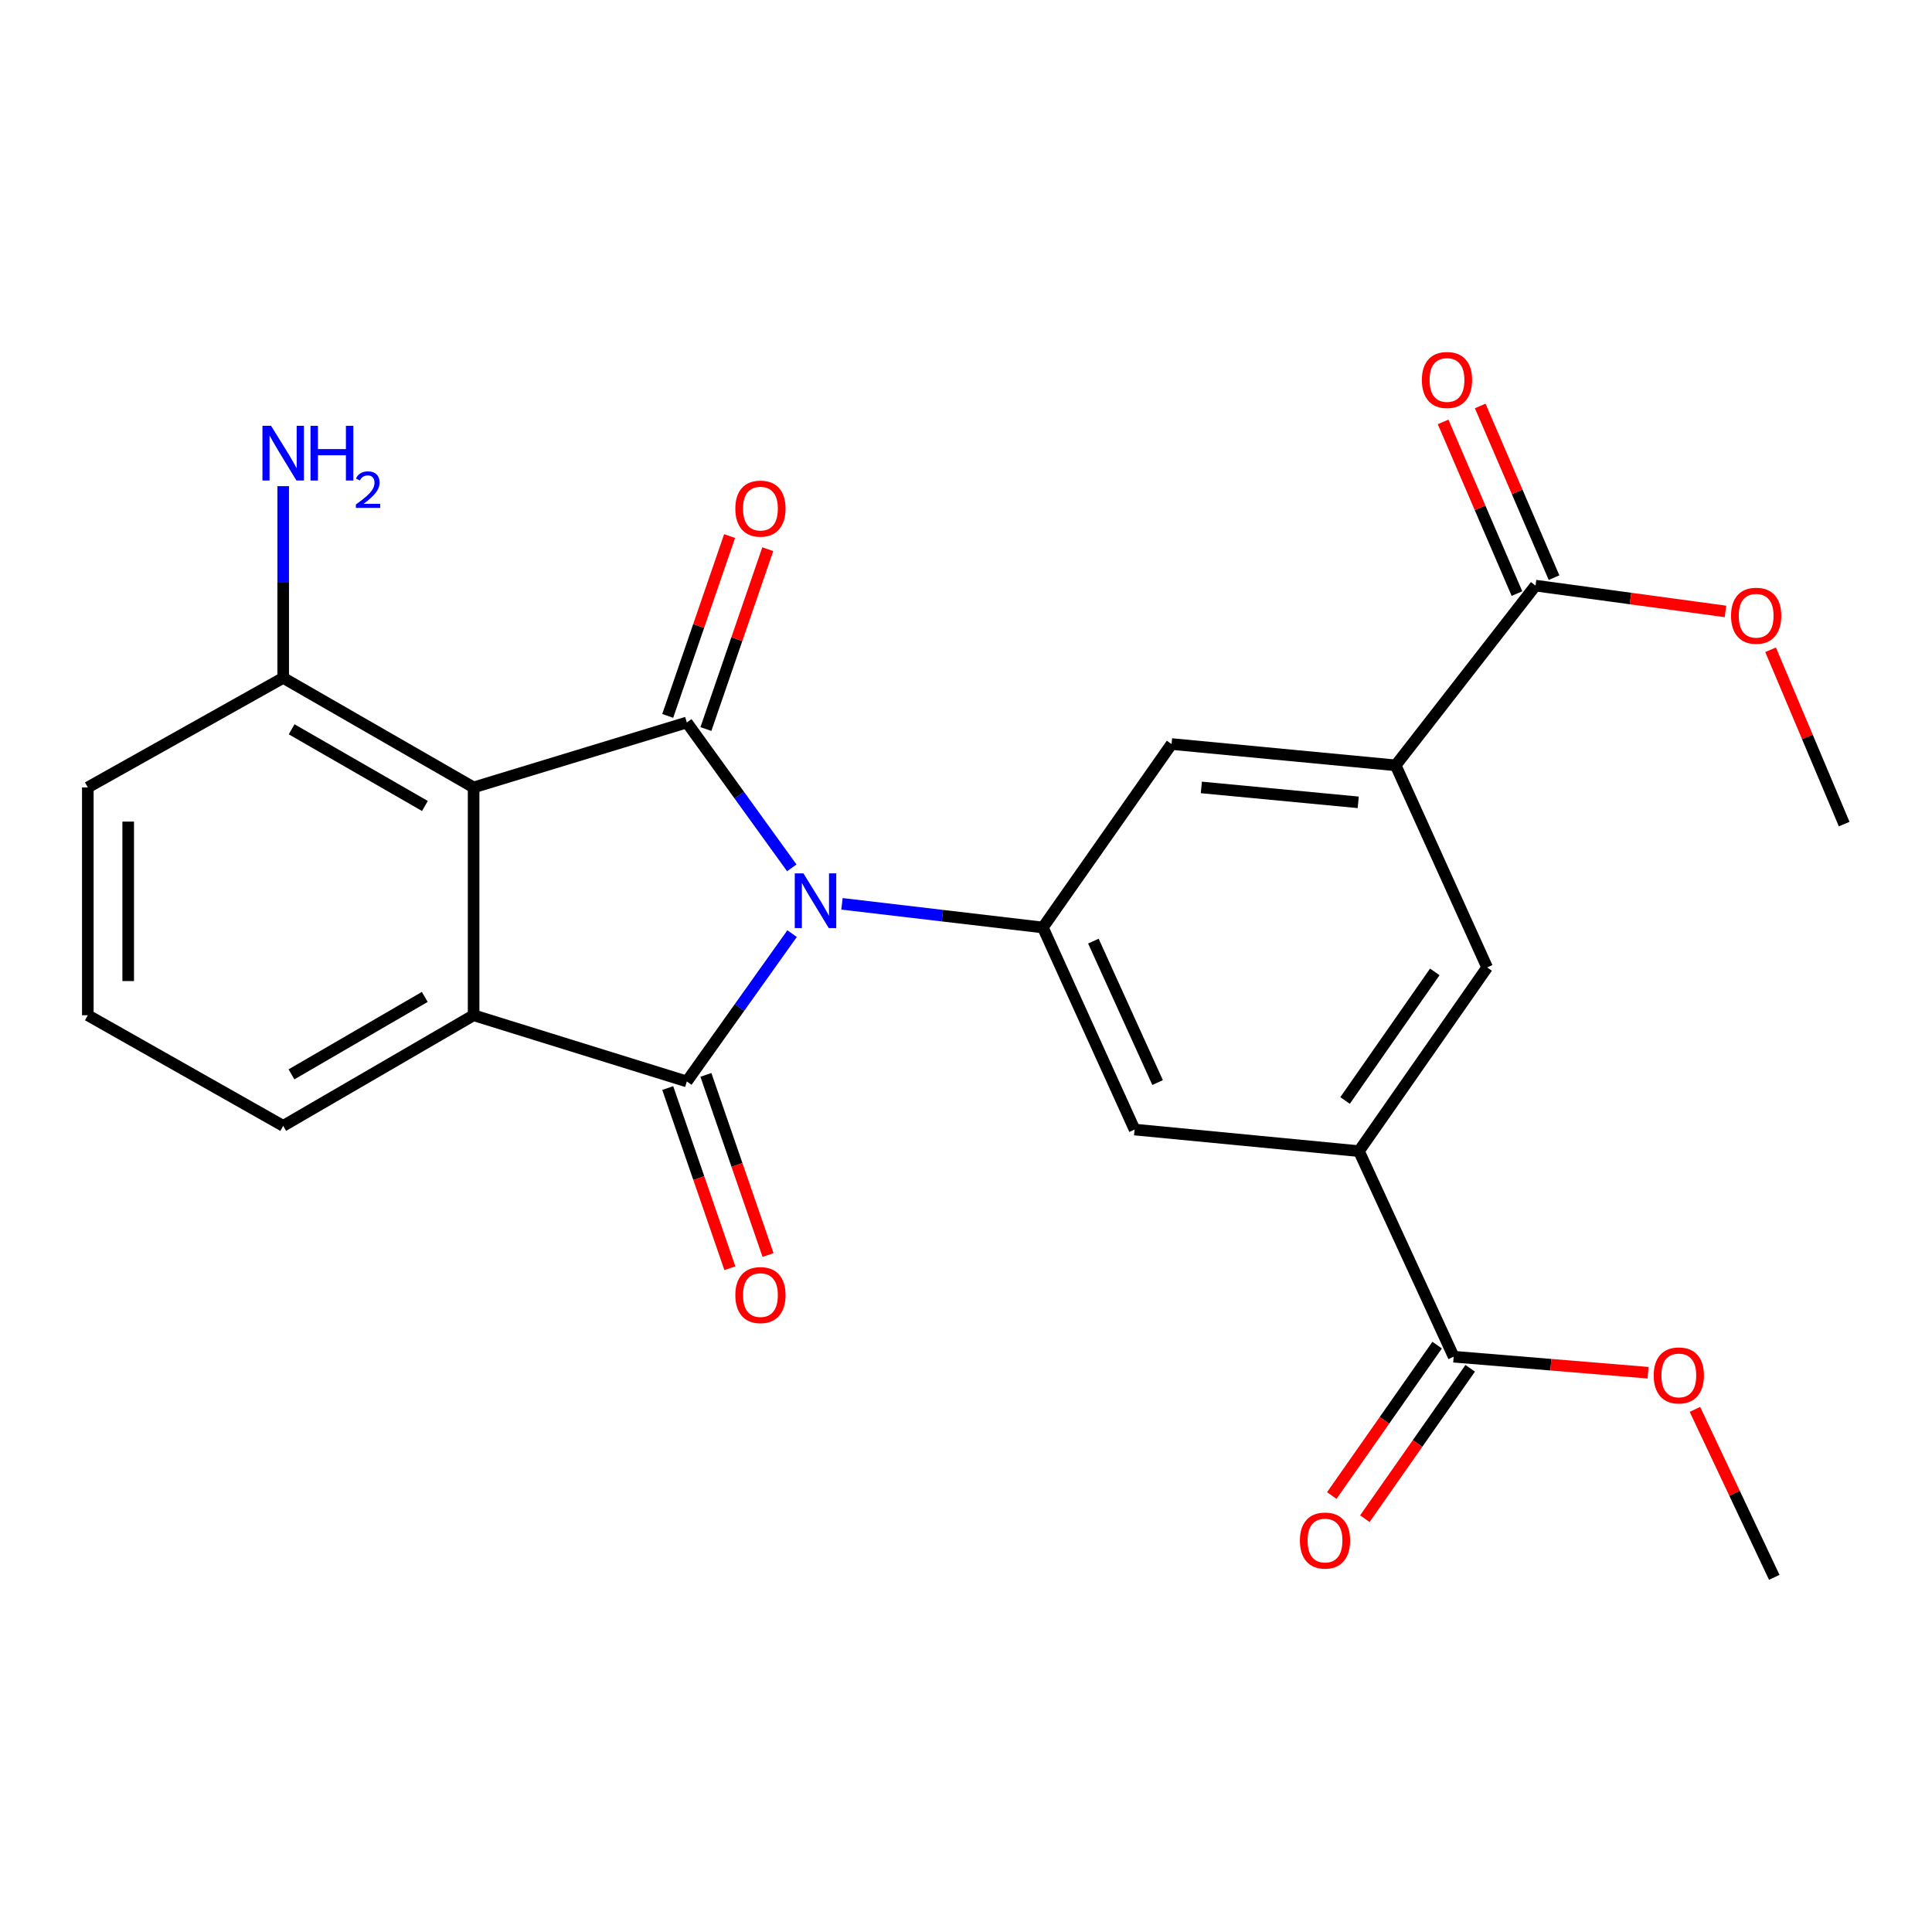 <?xml version='1.0' encoding='iso-8859-1'?>
<svg version='1.1' baseProfile='full'
              xmlns='http://www.w3.org/2000/svg'
                      xmlns:rdkit='http://www.rdkit.org/xml'
                      xmlns:xlink='http://www.w3.org/1999/xlink'
                  xml:space='preserve'
width='1000px' height='1000px' viewBox='0 0 1000 1000'>
<!-- END OF HEADER -->
<rect style='opacity:1.0;fill:#FFFFFF;stroke:none' width='1000' height='1000' x='0' y='0'> </rect>
<path class='bond-0' d='M 409.829,449.205 L 382.663,411.579' style='fill:none;fill-rule:evenodd;stroke:#0000FF;stroke-width:6px;stroke-linecap:butt;stroke-linejoin:miter;stroke-opacity:1' />
<path class='bond-0' d='M 382.663,411.579 L 355.498,373.954' style='fill:none;fill-rule:evenodd;stroke:#000000;stroke-width:6px;stroke-linecap:butt;stroke-linejoin:miter;stroke-opacity:1' />
<path class='bond-1' d='M 409.981,483.241 L 382.739,521.503' style='fill:none;fill-rule:evenodd;stroke:#0000FF;stroke-width:6px;stroke-linecap:butt;stroke-linejoin:miter;stroke-opacity:1' />
<path class='bond-1' d='M 382.739,521.503 L 355.498,559.766' style='fill:none;fill-rule:evenodd;stroke:#000000;stroke-width:6px;stroke-linecap:butt;stroke-linejoin:miter;stroke-opacity:1' />
<path class='bond-4' d='M 435.809,467.824 L 487.799,473.948' style='fill:none;fill-rule:evenodd;stroke:#0000FF;stroke-width:6px;stroke-linecap:butt;stroke-linejoin:miter;stroke-opacity:1' />
<path class='bond-4' d='M 487.799,473.948 L 539.789,480.072' style='fill:none;fill-rule:evenodd;stroke:#000000;stroke-width:6px;stroke-linecap:butt;stroke-linejoin:miter;stroke-opacity:1' />
<path class='bond-2' d='M 355.498,373.954 L 245.141,407.566' style='fill:none;fill-rule:evenodd;stroke:#000000;stroke-width:6px;stroke-linecap:butt;stroke-linejoin:miter;stroke-opacity:1' />
<path class='bond-12' d='M 365.379,377.353 L 381.389,330.81' style='fill:none;fill-rule:evenodd;stroke:#000000;stroke-width:6px;stroke-linecap:butt;stroke-linejoin:miter;stroke-opacity:1' />
<path class='bond-12' d='M 381.389,330.81 L 397.399,284.267' style='fill:none;fill-rule:evenodd;stroke:#FF0000;stroke-width:6px;stroke-linecap:butt;stroke-linejoin:miter;stroke-opacity:1' />
<path class='bond-12' d='M 345.616,370.555 L 361.627,324.012' style='fill:none;fill-rule:evenodd;stroke:#000000;stroke-width:6px;stroke-linecap:butt;stroke-linejoin:miter;stroke-opacity:1' />
<path class='bond-12' d='M 361.627,324.012 L 377.637,277.469' style='fill:none;fill-rule:evenodd;stroke:#FF0000;stroke-width:6px;stroke-linecap:butt;stroke-linejoin:miter;stroke-opacity:1' />
<path class='bond-3' d='M 355.498,559.766 L 245.141,525.492' style='fill:none;fill-rule:evenodd;stroke:#000000;stroke-width:6px;stroke-linecap:butt;stroke-linejoin:miter;stroke-opacity:1' />
<path class='bond-13' d='M 345.619,563.173 L 361.699,609.794' style='fill:none;fill-rule:evenodd;stroke:#000000;stroke-width:6px;stroke-linecap:butt;stroke-linejoin:miter;stroke-opacity:1' />
<path class='bond-13' d='M 361.699,609.794 L 377.778,656.415' style='fill:none;fill-rule:evenodd;stroke:#FF0000;stroke-width:6px;stroke-linecap:butt;stroke-linejoin:miter;stroke-opacity:1' />
<path class='bond-13' d='M 365.376,556.359 L 381.455,602.98' style='fill:none;fill-rule:evenodd;stroke:#000000;stroke-width:6px;stroke-linecap:butt;stroke-linejoin:miter;stroke-opacity:1' />
<path class='bond-13' d='M 381.455,602.98 L 397.534,649.601' style='fill:none;fill-rule:evenodd;stroke:#FF0000;stroke-width:6px;stroke-linecap:butt;stroke-linejoin:miter;stroke-opacity:1' />
<path class='bond-14' d='M 245.141,407.566 L 146.581,350.861' style='fill:none;fill-rule:evenodd;stroke:#000000;stroke-width:6px;stroke-linecap:butt;stroke-linejoin:miter;stroke-opacity:1' />
<path class='bond-14' d='M 219.935,417.174 L 150.943,377.481' style='fill:none;fill-rule:evenodd;stroke:#000000;stroke-width:6px;stroke-linecap:butt;stroke-linejoin:miter;stroke-opacity:1' />
<path class='bond-25' d='M 245.141,407.566 L 245.141,525.492' style='fill:none;fill-rule:evenodd;stroke:#000000;stroke-width:6px;stroke-linecap:butt;stroke-linejoin:miter;stroke-opacity:1' />
<path class='bond-17' d='M 245.141,525.492 L 146.581,582.743' style='fill:none;fill-rule:evenodd;stroke:#000000;stroke-width:6px;stroke-linecap:butt;stroke-linejoin:miter;stroke-opacity:1' />
<path class='bond-17' d='M 219.86,516.008 L 150.868,556.084' style='fill:none;fill-rule:evenodd;stroke:#000000;stroke-width:6px;stroke-linecap:butt;stroke-linejoin:miter;stroke-opacity:1' />
<path class='bond-9' d='M 539.789,480.072 L 587.263,584.658' style='fill:none;fill-rule:evenodd;stroke:#000000;stroke-width:6px;stroke-linecap:butt;stroke-linejoin:miter;stroke-opacity:1' />
<path class='bond-9' d='M 565.94,487.122 L 599.172,560.332' style='fill:none;fill-rule:evenodd;stroke:#000000;stroke-width:6px;stroke-linecap:butt;stroke-linejoin:miter;stroke-opacity:1' />
<path class='bond-10' d='M 539.789,480.072 L 606.397,385.111' style='fill:none;fill-rule:evenodd;stroke:#000000;stroke-width:6px;stroke-linecap:butt;stroke-linejoin:miter;stroke-opacity:1' />
<path class='bond-5' d='M 722.396,396.141 L 606.397,385.111' style='fill:none;fill-rule:evenodd;stroke:#000000;stroke-width:6px;stroke-linecap:butt;stroke-linejoin:miter;stroke-opacity:1' />
<path class='bond-5' d='M 703.018,415.291 L 621.819,407.57' style='fill:none;fill-rule:evenodd;stroke:#000000;stroke-width:6px;stroke-linecap:butt;stroke-linejoin:miter;stroke-opacity:1' />
<path class='bond-7' d='M 722.396,396.141 L 794.775,303.119' style='fill:none;fill-rule:evenodd;stroke:#000000;stroke-width:6px;stroke-linecap:butt;stroke-linejoin:miter;stroke-opacity:1' />
<path class='bond-11' d='M 722.396,396.141 L 769.743,500.739' style='fill:none;fill-rule:evenodd;stroke:#000000;stroke-width:6px;stroke-linecap:butt;stroke-linejoin:miter;stroke-opacity:1' />
<path class='bond-6' d='M 703.39,595.828 L 587.263,584.658' style='fill:none;fill-rule:evenodd;stroke:#000000;stroke-width:6px;stroke-linecap:butt;stroke-linejoin:miter;stroke-opacity:1' />
<path class='bond-8' d='M 703.39,595.828 L 752.421,702.225' style='fill:none;fill-rule:evenodd;stroke:#000000;stroke-width:6px;stroke-linecap:butt;stroke-linejoin:miter;stroke-opacity:1' />
<path class='bond-26' d='M 703.39,595.828 L 769.743,500.739' style='fill:none;fill-rule:evenodd;stroke:#000000;stroke-width:6px;stroke-linecap:butt;stroke-linejoin:miter;stroke-opacity:1' />
<path class='bond-26' d='M 696.205,569.605 L 742.652,503.043' style='fill:none;fill-rule:evenodd;stroke:#000000;stroke-width:6px;stroke-linecap:butt;stroke-linejoin:miter;stroke-opacity:1' />
<path class='bond-15' d='M 804.375,298.99 L 785.265,254.557' style='fill:none;fill-rule:evenodd;stroke:#000000;stroke-width:6px;stroke-linecap:butt;stroke-linejoin:miter;stroke-opacity:1' />
<path class='bond-15' d='M 785.265,254.557 L 766.155,210.124' style='fill:none;fill-rule:evenodd;stroke:#FF0000;stroke-width:6px;stroke-linecap:butt;stroke-linejoin:miter;stroke-opacity:1' />
<path class='bond-15' d='M 785.176,307.247 L 766.066,262.814' style='fill:none;fill-rule:evenodd;stroke:#000000;stroke-width:6px;stroke-linecap:butt;stroke-linejoin:miter;stroke-opacity:1' />
<path class='bond-15' d='M 766.066,262.814 L 746.956,218.381' style='fill:none;fill-rule:evenodd;stroke:#FF0000;stroke-width:6px;stroke-linecap:butt;stroke-linejoin:miter;stroke-opacity:1' />
<path class='bond-19' d='M 794.775,303.119 L 843.94,309.796' style='fill:none;fill-rule:evenodd;stroke:#000000;stroke-width:6px;stroke-linecap:butt;stroke-linejoin:miter;stroke-opacity:1' />
<path class='bond-19' d='M 843.94,309.796 L 893.105,316.473' style='fill:none;fill-rule:evenodd;stroke:#FF0000;stroke-width:6px;stroke-linecap:butt;stroke-linejoin:miter;stroke-opacity:1' />
<path class='bond-16' d='M 743.862,696.23 L 716.595,735.158' style='fill:none;fill-rule:evenodd;stroke:#000000;stroke-width:6px;stroke-linecap:butt;stroke-linejoin:miter;stroke-opacity:1' />
<path class='bond-16' d='M 716.595,735.158 L 689.328,774.085' style='fill:none;fill-rule:evenodd;stroke:#FF0000;stroke-width:6px;stroke-linecap:butt;stroke-linejoin:miter;stroke-opacity:1' />
<path class='bond-16' d='M 760.979,708.22 L 733.712,747.147' style='fill:none;fill-rule:evenodd;stroke:#000000;stroke-width:6px;stroke-linecap:butt;stroke-linejoin:miter;stroke-opacity:1' />
<path class='bond-16' d='M 733.712,747.147 L 706.446,786.075' style='fill:none;fill-rule:evenodd;stroke:#FF0000;stroke-width:6px;stroke-linecap:butt;stroke-linejoin:miter;stroke-opacity:1' />
<path class='bond-20' d='M 752.421,702.225 L 802.726,706.375' style='fill:none;fill-rule:evenodd;stroke:#000000;stroke-width:6px;stroke-linecap:butt;stroke-linejoin:miter;stroke-opacity:1' />
<path class='bond-20' d='M 802.726,706.375 L 853.031,710.525' style='fill:none;fill-rule:evenodd;stroke:#FF0000;stroke-width:6px;stroke-linecap:butt;stroke-linejoin:miter;stroke-opacity:1' />
<path class='bond-18' d='M 146.581,350.861 L 146.581,301.25' style='fill:none;fill-rule:evenodd;stroke:#000000;stroke-width:6px;stroke-linecap:butt;stroke-linejoin:miter;stroke-opacity:1' />
<path class='bond-18' d='M 146.581,301.25 L 146.581,251.639' style='fill:none;fill-rule:evenodd;stroke:#0000FF;stroke-width:6px;stroke-linecap:butt;stroke-linejoin:miter;stroke-opacity:1' />
<path class='bond-22' d='M 146.581,350.861 L 45.455,407.566' style='fill:none;fill-rule:evenodd;stroke:#000000;stroke-width:6px;stroke-linecap:butt;stroke-linejoin:miter;stroke-opacity:1' />
<path class='bond-21' d='M 146.581,582.743 L 45.455,525.492' style='fill:none;fill-rule:evenodd;stroke:#000000;stroke-width:6px;stroke-linecap:butt;stroke-linejoin:miter;stroke-opacity:1' />
<path class='bond-24' d='M 916.454,336.319 L 935.5,381.434' style='fill:none;fill-rule:evenodd;stroke:#FF0000;stroke-width:6px;stroke-linecap:butt;stroke-linejoin:miter;stroke-opacity:1' />
<path class='bond-24' d='M 935.5,381.434 L 954.545,426.549' style='fill:none;fill-rule:evenodd;stroke:#000000;stroke-width:6px;stroke-linecap:butt;stroke-linejoin:miter;stroke-opacity:1' />
<path class='bond-23' d='M 877.292,729.49 L 897.824,772.957' style='fill:none;fill-rule:evenodd;stroke:#FF0000;stroke-width:6px;stroke-linecap:butt;stroke-linejoin:miter;stroke-opacity:1' />
<path class='bond-23' d='M 897.824,772.957 L 918.356,816.424' style='fill:none;fill-rule:evenodd;stroke:#000000;stroke-width:6px;stroke-linecap:butt;stroke-linejoin:miter;stroke-opacity:1' />
<path class='bond-27' d='M 45.455,525.492 L 45.455,407.566' style='fill:none;fill-rule:evenodd;stroke:#000000;stroke-width:6px;stroke-linecap:butt;stroke-linejoin:miter;stroke-opacity:1' />
<path class='bond-27' d='M 66.353,507.803 L 66.353,425.255' style='fill:none;fill-rule:evenodd;stroke:#000000;stroke-width:6px;stroke-linecap:butt;stroke-linejoin:miter;stroke-opacity:1' />
<path  class='atom-0' d='M 415.846 452.05
L 425.126 467.05
Q 426.046 468.53, 427.526 471.21
Q 429.006 473.89, 429.086 474.05
L 429.086 452.05
L 432.846 452.05
L 432.846 480.37
L 428.966 480.37
L 419.006 463.97
Q 417.846 462.05, 416.606 459.85
Q 415.406 457.65, 415.046 456.97
L 415.046 480.37
L 411.366 480.37
L 411.366 452.05
L 415.846 452.05
' fill='#0000FF'/>
<path  class='atom-13' d='M 380.603 263.259
Q 380.603 256.459, 383.963 252.659
Q 387.323 248.859, 393.603 248.859
Q 399.883 248.859, 403.243 252.659
Q 406.603 256.459, 406.603 263.259
Q 406.603 270.139, 403.203 274.059
Q 399.803 277.939, 393.603 277.939
Q 387.363 277.939, 383.963 274.059
Q 380.603 270.179, 380.603 263.259
M 393.603 274.739
Q 397.923 274.739, 400.243 271.859
Q 402.603 268.939, 402.603 263.259
Q 402.603 257.699, 400.243 254.899
Q 397.923 252.059, 393.603 252.059
Q 389.283 252.059, 386.923 254.859
Q 384.603 257.659, 384.603 263.259
Q 384.603 268.979, 386.923 271.859
Q 389.283 274.739, 393.603 274.739
' fill='#FF0000'/>
<path  class='atom-14' d='M 380.603 670.33
Q 380.603 663.53, 383.963 659.73
Q 387.323 655.93, 393.603 655.93
Q 399.883 655.93, 403.243 659.73
Q 406.603 663.53, 406.603 670.33
Q 406.603 677.21, 403.203 681.13
Q 399.803 685.01, 393.603 685.01
Q 387.363 685.01, 383.963 681.13
Q 380.603 677.25, 380.603 670.33
M 393.603 681.81
Q 397.923 681.81, 400.243 678.93
Q 402.603 676.01, 402.603 670.33
Q 402.603 664.77, 400.243 661.97
Q 397.923 659.13, 393.603 659.13
Q 389.283 659.13, 386.923 661.93
Q 384.603 664.73, 384.603 670.33
Q 384.603 676.05, 386.923 678.93
Q 389.283 681.81, 393.603 681.81
' fill='#FF0000'/>
<path  class='atom-16' d='M 735.961 196.674
Q 735.961 189.874, 739.321 186.074
Q 742.681 182.274, 748.961 182.274
Q 755.241 182.274, 758.601 186.074
Q 761.961 189.874, 761.961 196.674
Q 761.961 203.554, 758.561 207.474
Q 755.161 211.354, 748.961 211.354
Q 742.721 211.354, 739.321 207.474
Q 735.961 203.594, 735.961 196.674
M 748.961 208.154
Q 753.281 208.154, 755.601 205.274
Q 757.961 202.354, 757.961 196.674
Q 757.961 191.114, 755.601 188.314
Q 753.281 185.474, 748.961 185.474
Q 744.641 185.474, 742.281 188.274
Q 739.961 191.074, 739.961 196.674
Q 739.961 202.394, 742.281 205.274
Q 744.641 208.154, 748.961 208.154
' fill='#FF0000'/>
<path  class='atom-17' d='M 672.824 797.382
Q 672.824 790.582, 676.184 786.782
Q 679.544 782.982, 685.824 782.982
Q 692.104 782.982, 695.464 786.782
Q 698.824 790.582, 698.824 797.382
Q 698.824 804.262, 695.424 808.182
Q 692.024 812.062, 685.824 812.062
Q 679.584 812.062, 676.184 808.182
Q 672.824 804.302, 672.824 797.382
M 685.824 808.862
Q 690.144 808.862, 692.464 805.982
Q 694.824 803.062, 694.824 797.382
Q 694.824 791.822, 692.464 789.022
Q 690.144 786.182, 685.824 786.182
Q 681.504 786.182, 679.144 788.982
Q 676.824 791.782, 676.824 797.382
Q 676.824 803.102, 679.144 805.982
Q 681.504 808.862, 685.824 808.862
' fill='#FF0000'/>
<path  class='atom-19' d='M 140.321 220.411
L 149.601 235.411
Q 150.521 236.891, 152.001 239.571
Q 153.481 242.251, 153.561 242.411
L 153.561 220.411
L 157.321 220.411
L 157.321 248.731
L 153.441 248.731
L 143.481 232.331
Q 142.321 230.411, 141.081 228.211
Q 139.881 226.011, 139.521 225.331
L 139.521 248.731
L 135.841 248.731
L 135.841 220.411
L 140.321 220.411
' fill='#0000FF'/>
<path  class='atom-19' d='M 160.721 220.411
L 164.561 220.411
L 164.561 232.451
L 179.041 232.451
L 179.041 220.411
L 182.881 220.411
L 182.881 248.731
L 179.041 248.731
L 179.041 235.651
L 164.561 235.651
L 164.561 248.731
L 160.721 248.731
L 160.721 220.411
' fill='#0000FF'/>
<path  class='atom-19' d='M 184.254 247.738
Q 184.94 245.969, 186.577 244.992
Q 188.214 243.989, 190.484 243.989
Q 193.309 243.989, 194.893 245.52
Q 196.477 247.051, 196.477 249.771
Q 196.477 252.543, 194.418 255.13
Q 192.385 257.717, 188.161 260.779
L 196.794 260.779
L 196.794 262.891
L 184.201 262.891
L 184.201 261.123
Q 187.686 258.641, 189.745 256.793
Q 191.83 254.945, 192.834 253.282
Q 193.837 251.619, 193.837 249.903
Q 193.837 248.107, 192.939 247.104
Q 192.042 246.101, 190.484 246.101
Q 188.979 246.101, 187.976 246.708
Q 186.973 247.315, 186.26 248.662
L 184.254 247.738
' fill='#0000FF'/>
<path  class='atom-20' d='M 895.986 318.71
Q 895.986 311.91, 899.346 308.11
Q 902.706 304.31, 908.986 304.31
Q 915.266 304.31, 918.626 308.11
Q 921.986 311.91, 921.986 318.71
Q 921.986 325.59, 918.586 329.51
Q 915.186 333.39, 908.986 333.39
Q 902.746 333.39, 899.346 329.51
Q 895.986 325.63, 895.986 318.71
M 908.986 330.19
Q 913.306 330.19, 915.626 327.31
Q 917.986 324.39, 917.986 318.71
Q 917.986 313.15, 915.626 310.35
Q 913.306 307.51, 908.986 307.51
Q 904.666 307.51, 902.306 310.31
Q 899.986 313.11, 899.986 318.71
Q 899.986 324.43, 902.306 327.31
Q 904.666 330.19, 908.986 330.19
' fill='#FF0000'/>
<path  class='atom-21' d='M 855.954 711.918
Q 855.954 705.118, 859.314 701.318
Q 862.674 697.518, 868.954 697.518
Q 875.234 697.518, 878.594 701.318
Q 881.954 705.118, 881.954 711.918
Q 881.954 718.798, 878.554 722.718
Q 875.154 726.598, 868.954 726.598
Q 862.714 726.598, 859.314 722.718
Q 855.954 718.838, 855.954 711.918
M 868.954 723.398
Q 873.274 723.398, 875.594 720.518
Q 877.954 717.598, 877.954 711.918
Q 877.954 706.358, 875.594 703.558
Q 873.274 700.718, 868.954 700.718
Q 864.634 700.718, 862.274 703.518
Q 859.954 706.318, 859.954 711.918
Q 859.954 717.638, 862.274 720.518
Q 864.634 723.398, 868.954 723.398
' fill='#FF0000'/>
</svg>

